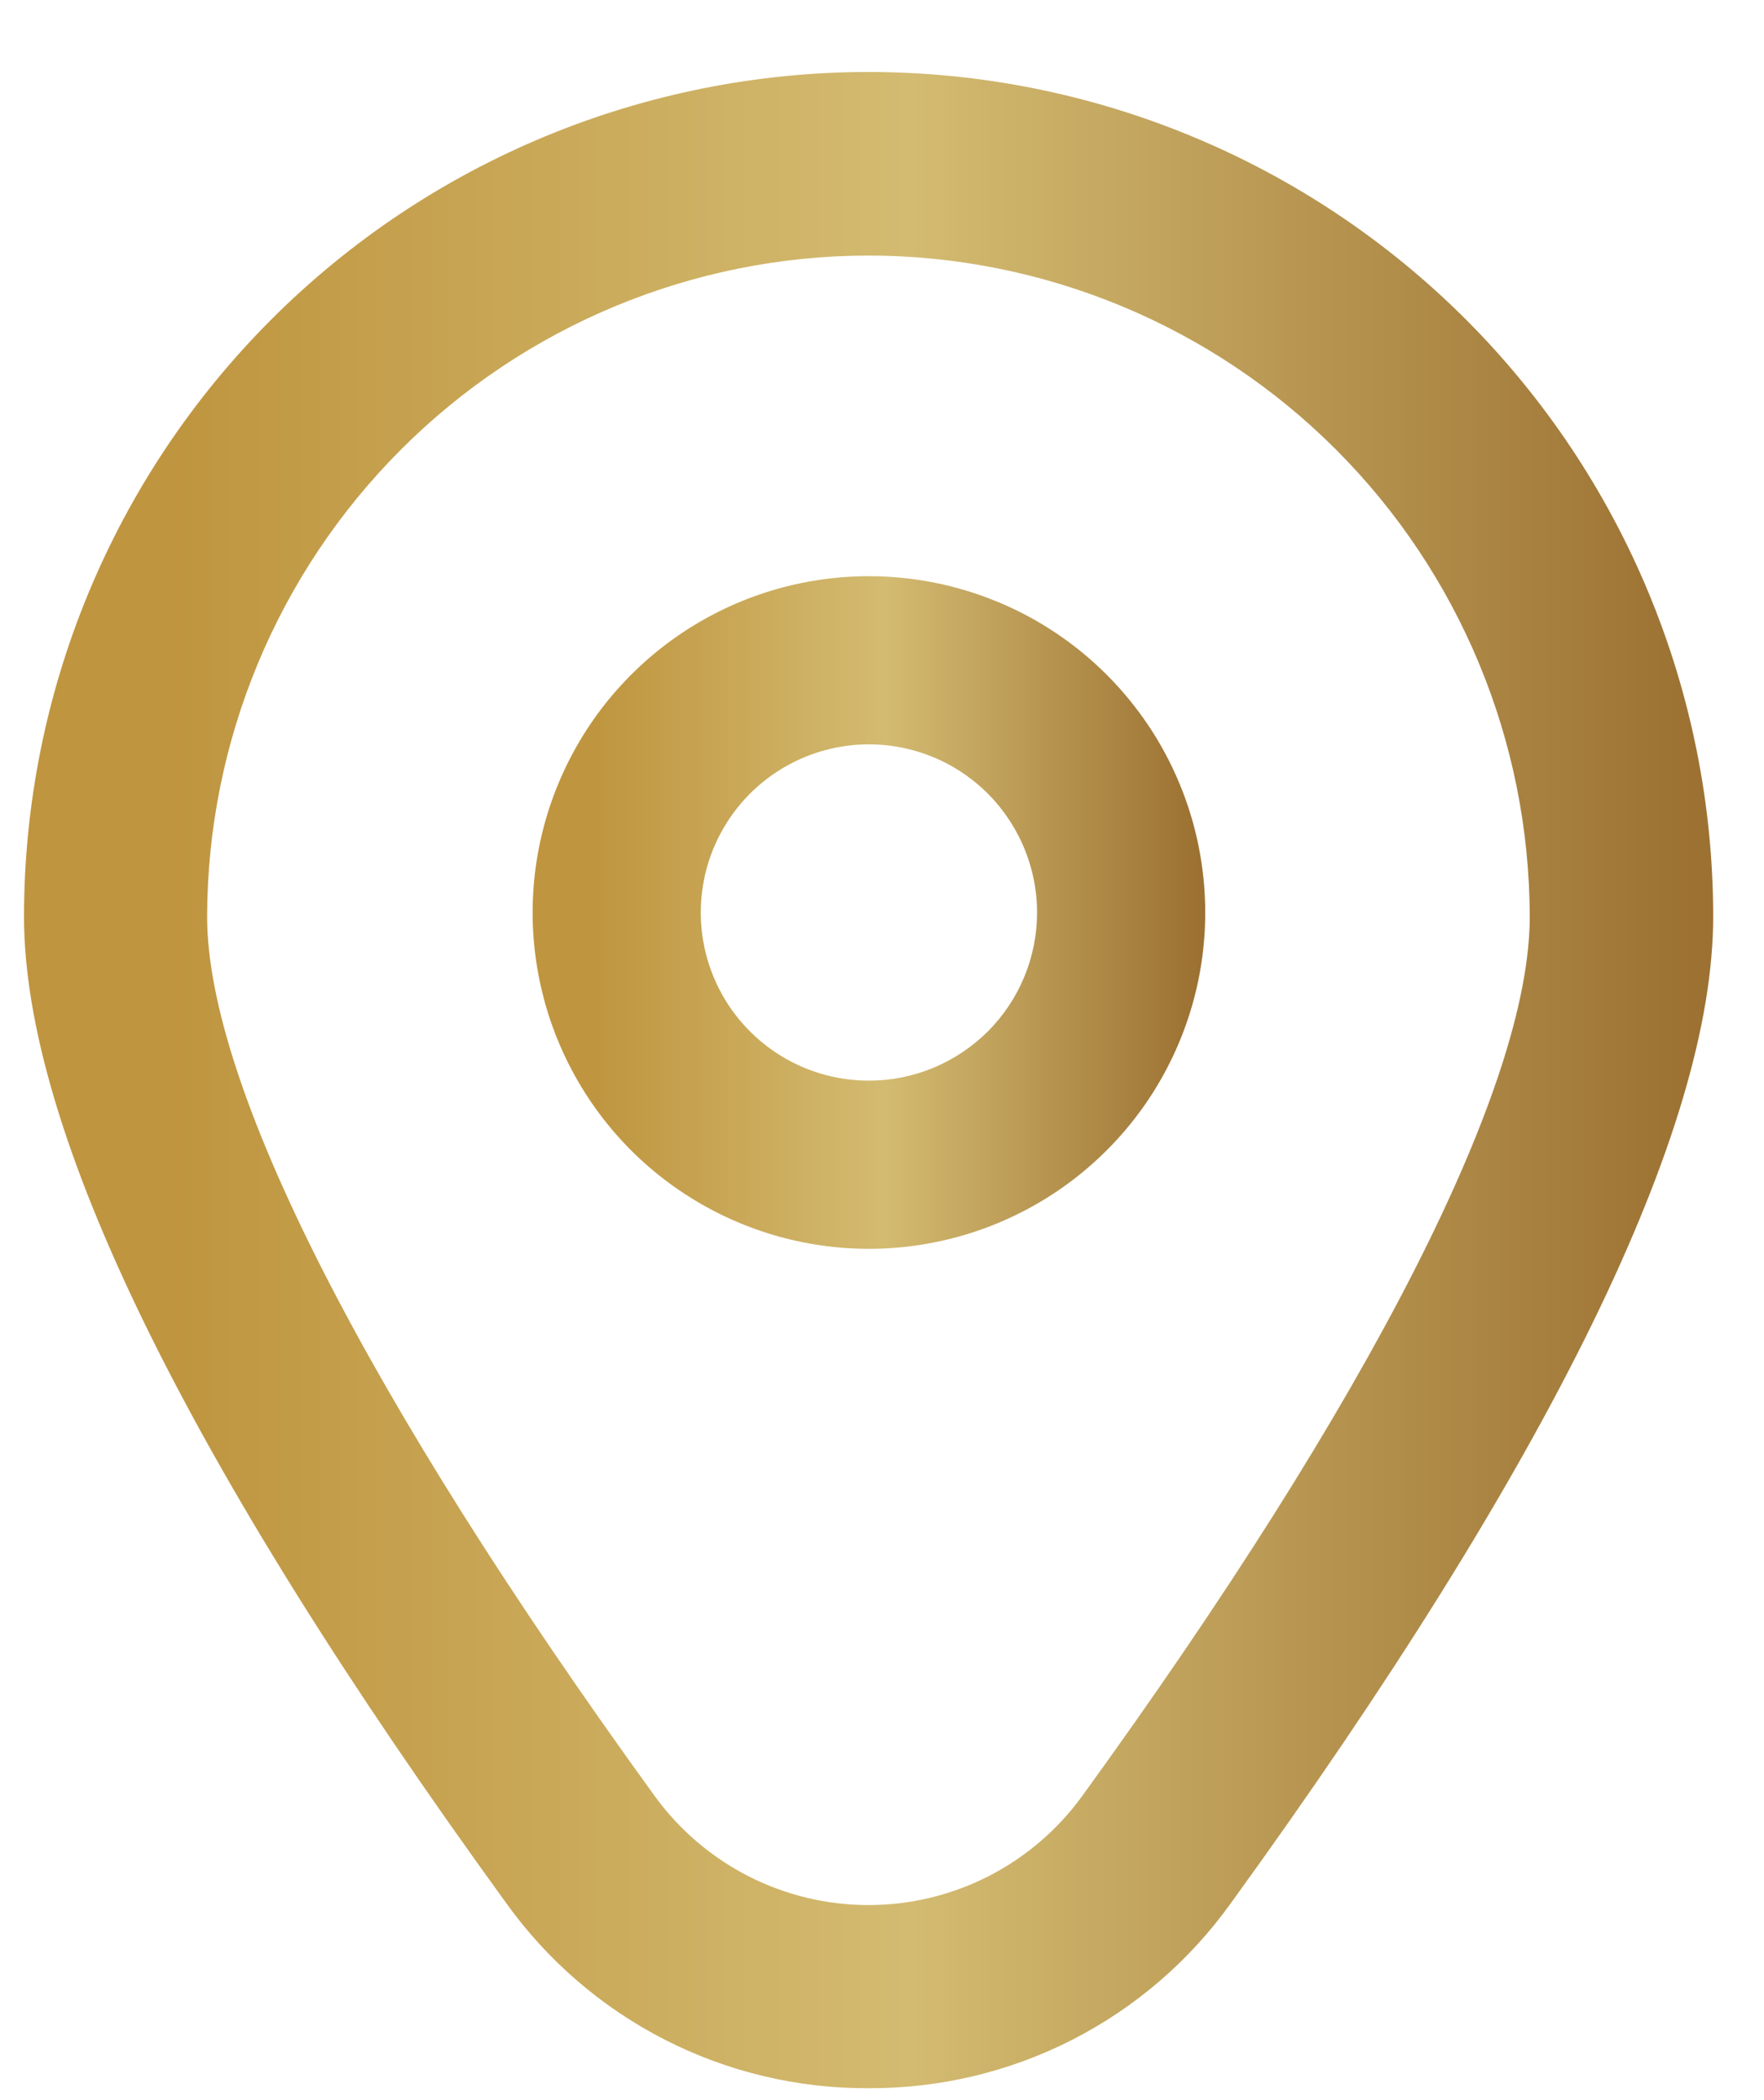<svg xmlns="http://www.w3.org/2000/svg" width="21" height="25" viewBox="0 0 21 25" fill="none"><g clip-path="url(#clip0_7466_108897)"><path d="M10.344 6.859C9.552 6.859 8.778 7.094 8.12 7.534C7.462 7.974 6.949 8.599 6.646 9.331C6.343 10.062 6.263 10.867 6.418 11.644C6.572 12.42 6.954 13.134 7.513 13.694C8.073 14.253 8.787 14.635 9.563 14.789C10.34 14.944 11.145 14.864 11.876 14.561C12.608 14.258 13.233 13.745 13.673 13.087C14.113 12.428 14.348 11.655 14.348 10.863C14.348 10.337 14.244 9.816 14.043 9.331C13.842 8.845 13.547 8.404 13.175 8.032C12.803 7.66 12.362 7.365 11.876 7.164C11.39 6.963 10.87 6.859 10.344 6.859ZM10.344 12.864C9.948 12.864 9.561 12.747 9.232 12.527C8.903 12.307 8.646 11.995 8.495 11.629C8.343 11.263 8.304 10.861 8.381 10.472C8.458 10.084 8.649 9.727 8.929 9.447C9.209 9.167 9.565 8.977 9.954 8.899C10.342 8.822 10.744 8.862 11.11 9.013C11.476 9.165 11.789 9.421 12.008 9.751C12.228 10.08 12.346 10.467 12.346 10.863C12.346 11.394 12.135 11.903 11.76 12.278C11.384 12.653 10.875 12.864 10.344 12.864Z" fill="url(#paint0_linear_7466_108897)"></path><path d="M10.339 24.858C9.498 24.862 8.667 24.665 7.917 24.282C7.167 23.899 6.52 23.342 6.029 22.658C2.213 17.402 0.286 13.45 0.286 10.912C0.286 8.245 1.345 5.688 3.231 3.802C5.116 1.917 7.674 0.857 10.34 0.857C13.007 0.857 15.564 1.917 17.45 3.802C19.335 5.688 20.395 8.245 20.395 10.912C20.395 13.449 18.461 17.4 14.651 22.658C14.161 23.342 13.514 23.899 12.764 24.282C12.014 24.665 11.181 24.862 10.339 24.858ZM10.339 3.042C8.252 3.044 6.251 3.874 4.775 5.35C3.299 6.826 2.468 8.828 2.466 10.915C2.466 12.917 4.36 16.641 7.794 21.38C8.086 21.782 8.468 22.109 8.911 22.335C9.353 22.56 9.842 22.678 10.339 22.678C10.835 22.678 11.325 22.56 11.767 22.335C12.209 22.109 12.592 21.782 12.883 21.38C16.32 16.641 18.211 12.925 18.211 10.915C18.209 8.828 17.379 6.826 15.903 5.35C14.427 3.874 12.427 3.044 10.339 3.042Z" fill="url(#paint1_linear_7466_108897)"></path></g><defs><linearGradient id="paint0_linear_7466_108897" x1="14.267" y1="11.298" x2="6.42" y2="11.298" gradientUnits="userSpaceOnUse"><stop stop-color="#9C7132"></stop><stop offset="0.475" stop-color="#D3BB71"></stop><stop offset="0.92" stop-color="#BF953F"></stop></linearGradient><linearGradient id="paint1_linear_7466_108897" x1="20.191" y1="14.162" x2="0.485" y2="14.162" gradientUnits="userSpaceOnUse"><stop stop-color="#9C7132"></stop><stop offset="0.475" stop-color="#D3BB71"></stop><stop offset="0.92" stop-color="#BF953F"></stop></linearGradient><clipPath id="clip0_7466_108897"><rect width="20.108" height="24" fill="white" transform="translate(0.286 0.857)"></rect></clipPath></defs></svg>